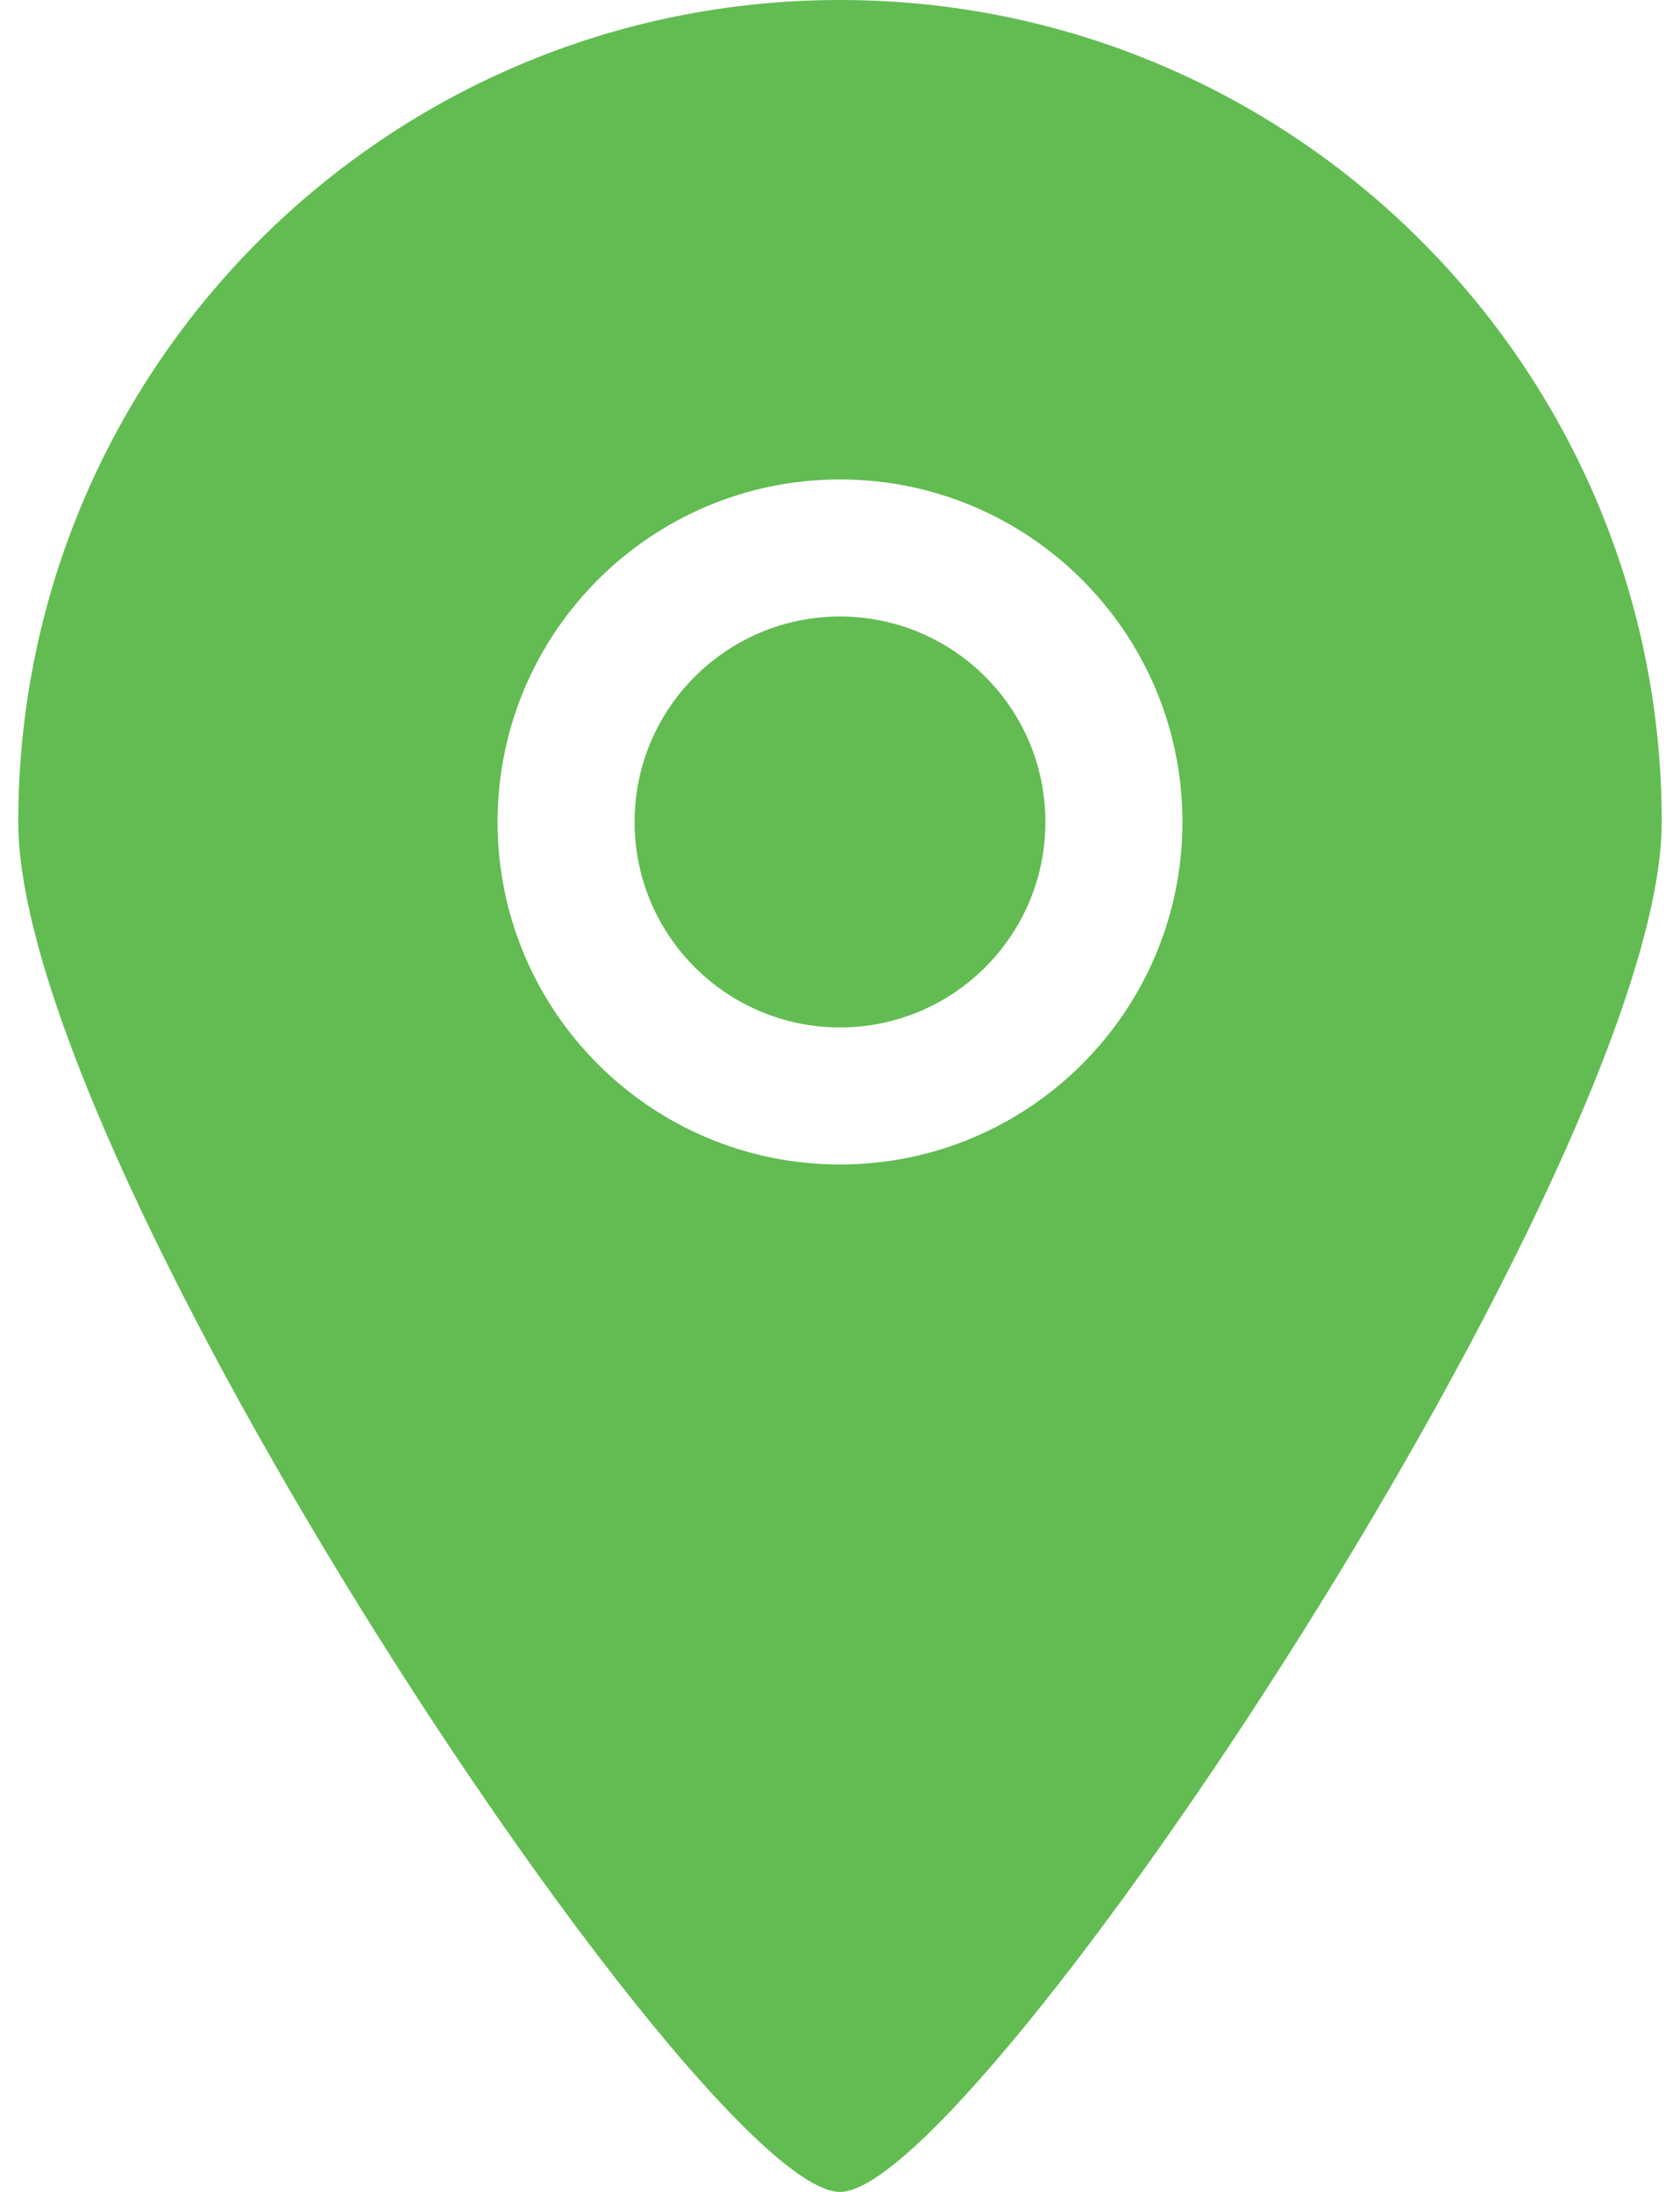 <svg width="23" height="30" viewBox="0 0 23 30" fill="none" xmlns="http://www.w3.org/2000/svg">
<g clip-path="url(#clip0_75_1266)">
<path fill-rule="evenodd" clip-rule="evenodd" d="M11.5 8.438C9.947 8.438 8.688 9.697 8.688 11.25C8.688 12.803 9.947 14.062 11.5 14.062C13.053 14.062 14.312 12.803 14.312 11.25C14.312 9.697 13.053 8.438 11.5 8.438ZM11.5 15.938C8.912 15.938 6.812 13.839 6.812 11.25C6.812 8.661 8.912 6.562 11.5 6.562C14.088 6.562 16.188 8.661 16.188 11.25C16.188 13.839 14.088 15.938 11.5 15.938ZM11.5 0C5.287 0 0.25 5.037 0.25 11.25C0.25 15.954 9.63 30.01 11.5 30C13.341 30.01 22.75 15.891 22.75 11.25C22.75 5.037 17.713 0 11.5 0Z" fill="#62BC52"/>
</g>
<defs>
<clipPath id="clip0_75_1266">
<rect width="23" height="30" fill="white"/>
</clipPath>
</defs>
</svg>
